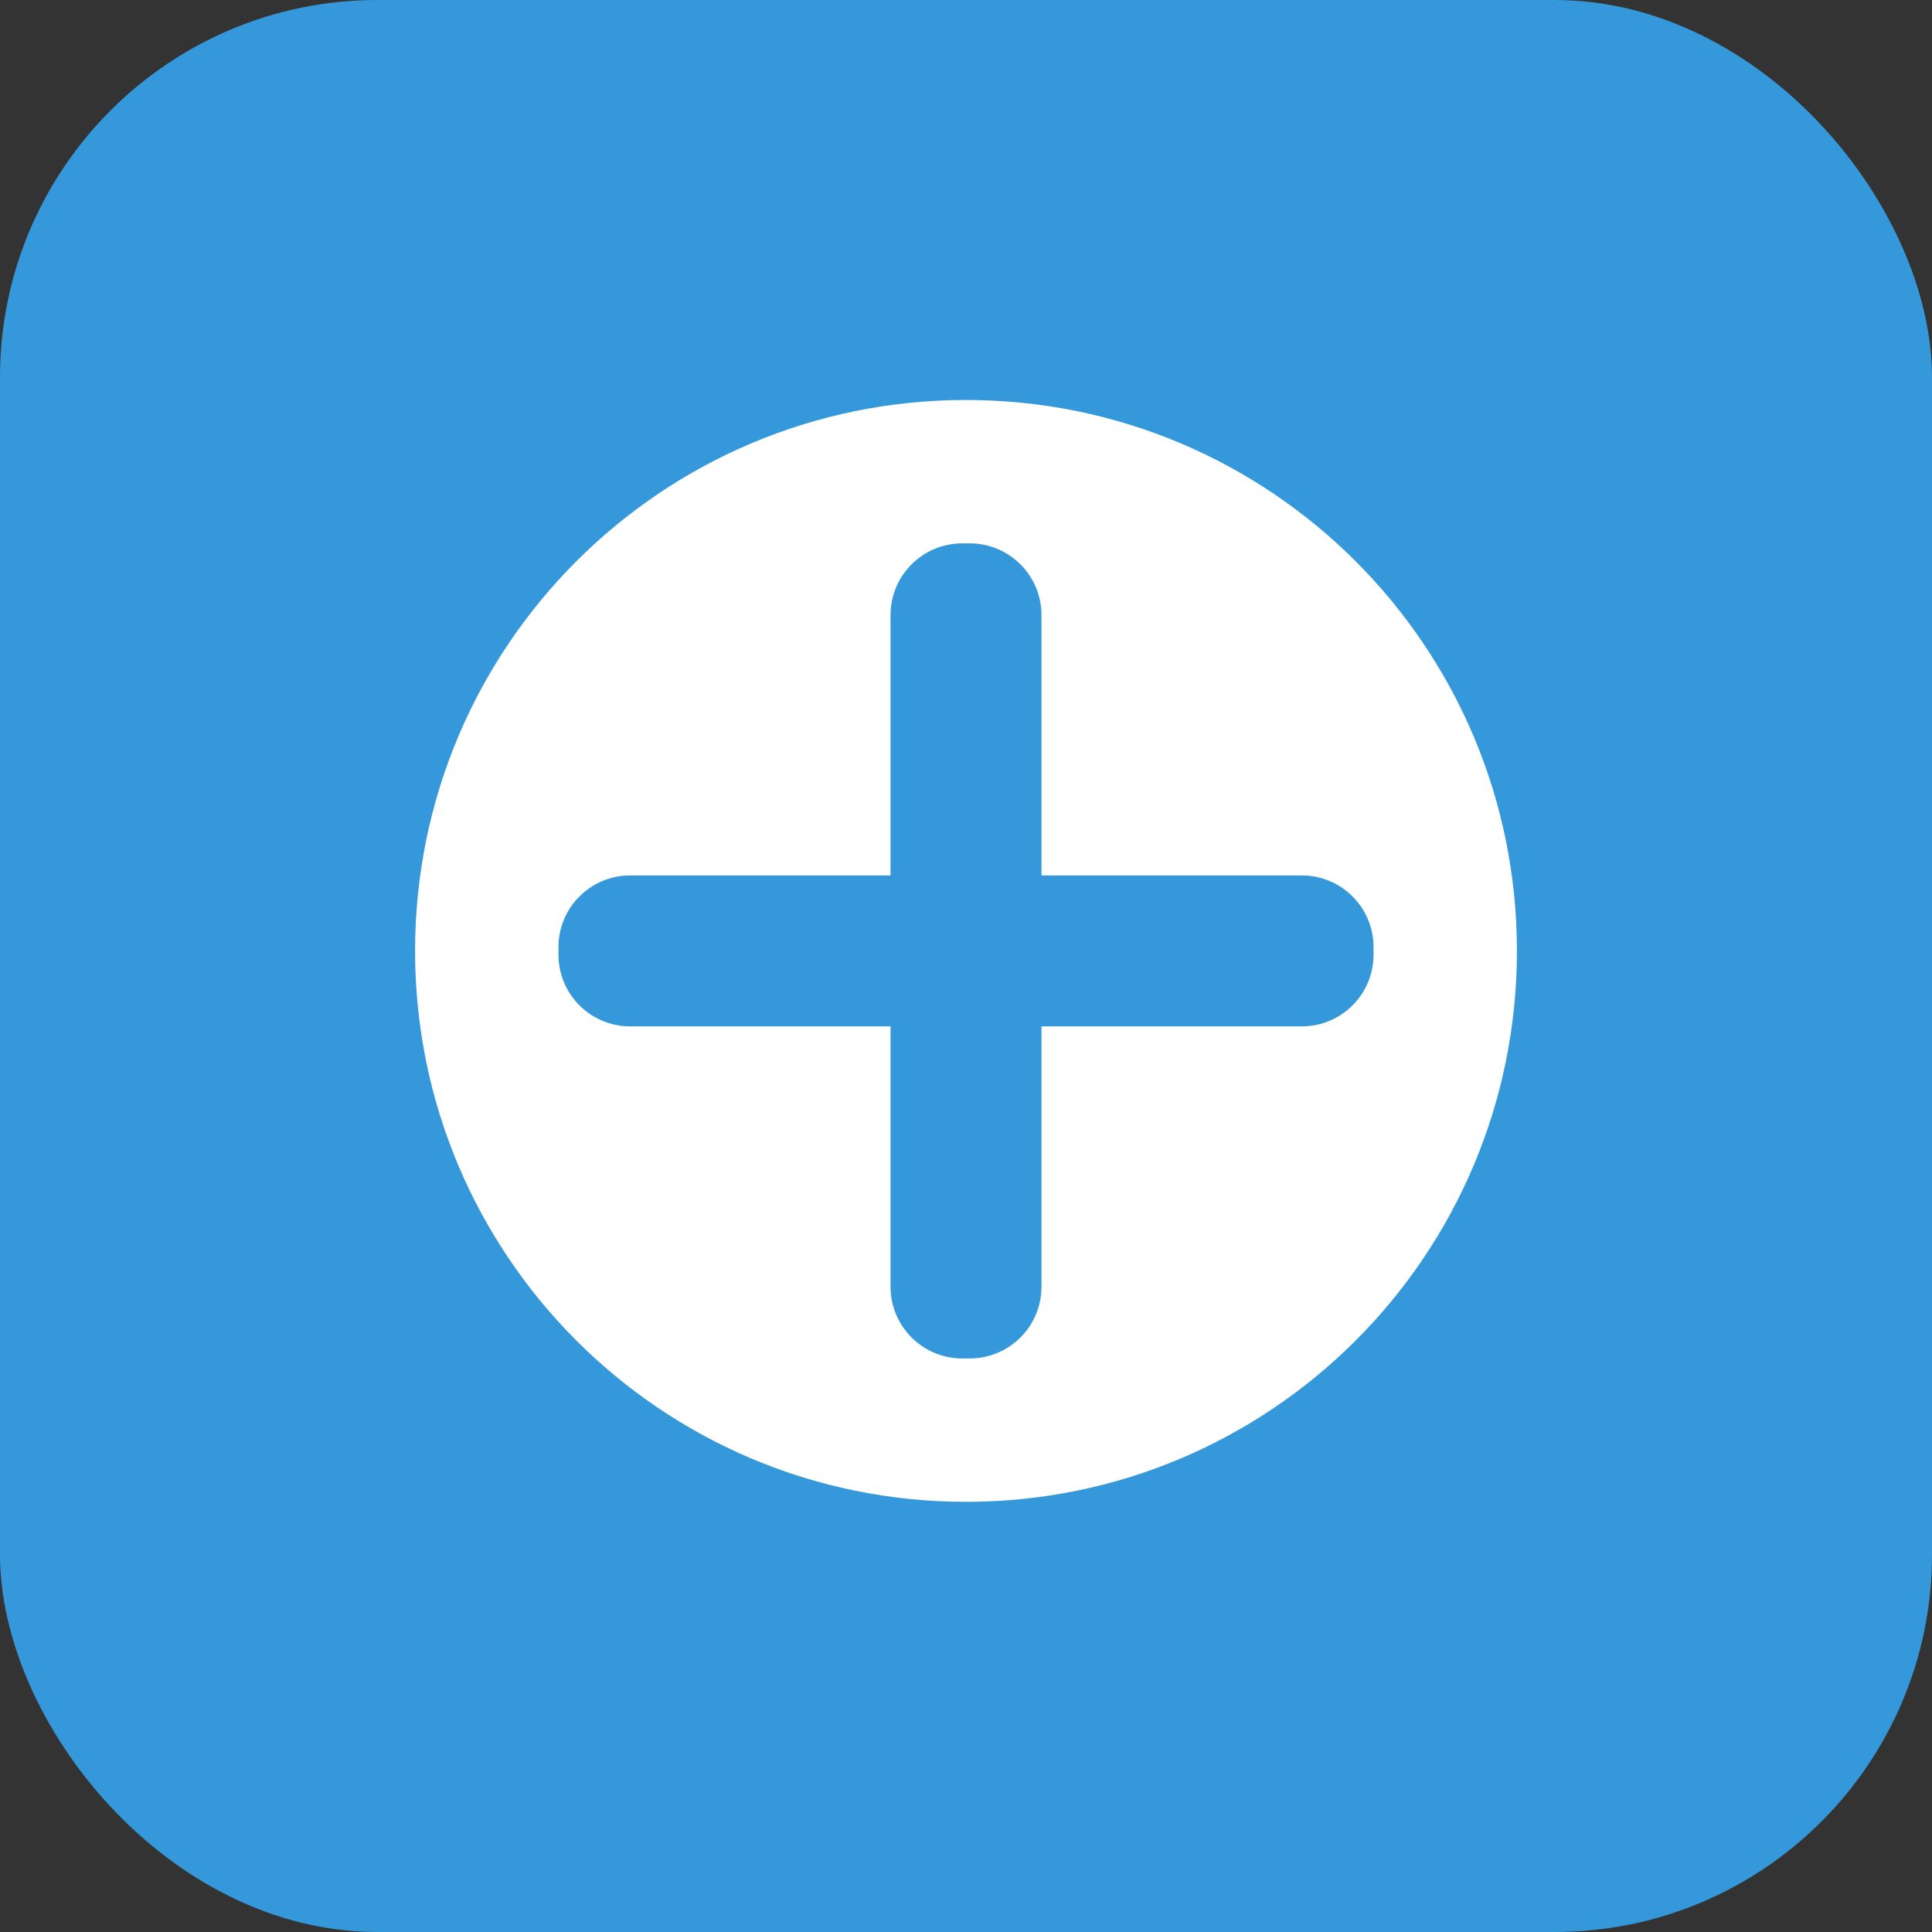 <?xml version="1.0" encoding="UTF-8"?>
<svg width="512" height="512" viewBox="0 0 512 512" fill="none" xmlns="http://www.w3.org/2000/svg">
  <rect x="0" y="0" width="512" height="512" fill="#333333" stroke="none"/>
  <rect width="512" height="512" rx="100" fill="#3498DB"/>
  <path d="M256 106C175.308 106 110 171.308 110 252C110 332.692 175.308 398 256 398C336.692 398 402 332.692 402 252C402 171.308 336.692 106 256 106ZM345 272H276V341C276 351.493 267.493 360 257 360H255C244.507 360 236 351.493 236 341V272H167C156.507 272 148 263.493 148 253V251C148 240.507 156.507 232 167 232H236V163C236 152.507 244.507 144 255 144H257C267.493 144 276 152.507 276 163V232H345C355.493 232 364 240.507 364 251V253C364 263.493 355.493 272 345 272Z" fill="white"/>
</svg>
